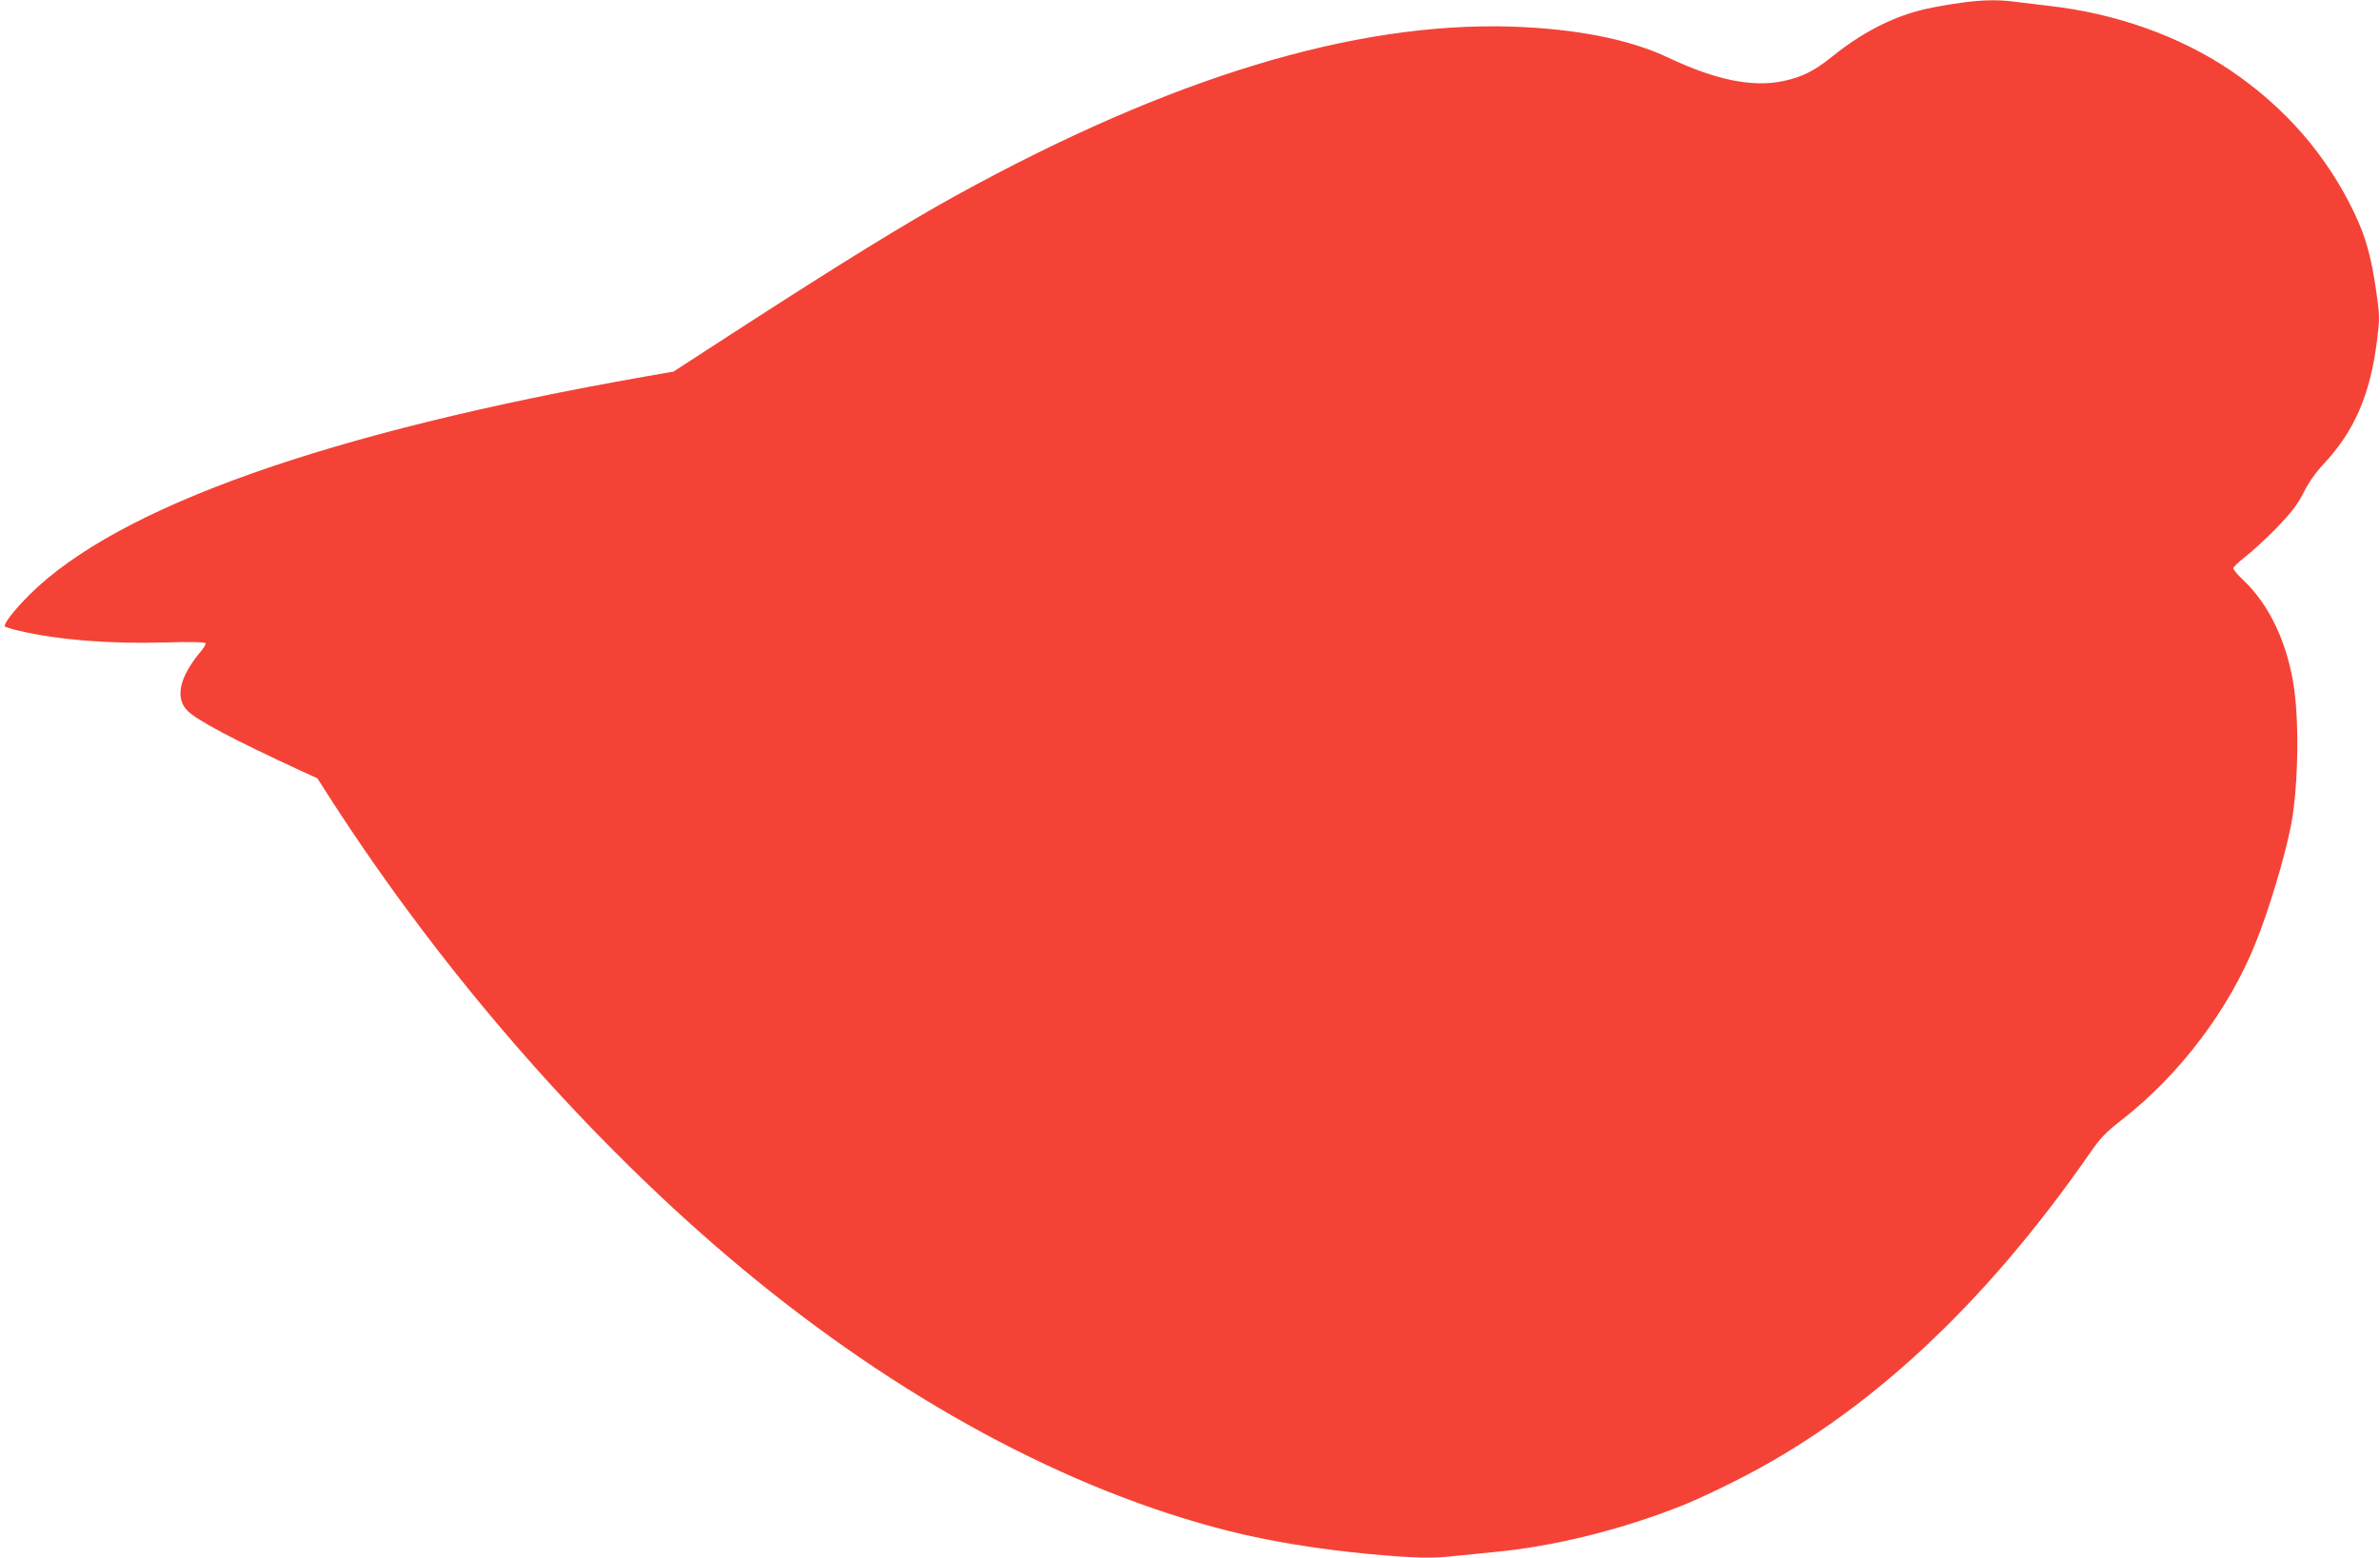 <?xml version="1.0" standalone="no"?>
<!DOCTYPE svg PUBLIC "-//W3C//DTD SVG 20010904//EN"
 "http://www.w3.org/TR/2001/REC-SVG-20010904/DTD/svg10.dtd">
<svg version="1.0" xmlns="http://www.w3.org/2000/svg"
 width="1280pt" height="838pt" viewBox="0 0 1280 838"
 preserveAspectRatio="xMidYMid meet">
<g transform="translate(0,838) scale(0.1,-0.1)"
fill="#f44336" stroke="none">
<path d="M10506 8359 c-66 -10 -145 -25 -177 -34 -161 -41 -321 -125 -475
-249 -98 -79 -161 -110 -263 -132 -166 -35 -363 5 -619 126 -208 99 -499 156
-847 167 -845 25 -1832 -275 -2980 -907 -266 -146 -621 -365 -1182 -728 l-341
-221 -149 -26 c-1707 -300 -2835 -700 -3313 -1173 -85 -85 -145 -162 -133
-173 5 -3 40 -14 78 -23 211 -49 492 -71 787 -62 135 4 209 2 213 -4 4 -6 -13
-32 -36 -58 -23 -26 -55 -75 -72 -110 -38 -81 -35 -147 9 -193 49 -52 242
-154 615 -327 l86 -39 69 -108 c611 -949 1392 -1842 2204 -2520 851 -710 1764
-1203 2628 -1421 223 -56 481 -98 755 -124 243 -22 341 -25 466 -10 47 5 138
14 201 20 328 30 700 123 1030 256 52 21 174 77 270 126 703 352 1338 940
1912 1768 54 78 84 109 166 173 314 244 579 595 723 954 71 176 155 455 189
626 38 189 47 531 19 737 -33 242 -132 455 -273 588 -31 29 -56 59 -55 65 0 7
30 35 65 62 36 28 112 98 169 156 81 85 111 124 144 189 27 54 64 107 107 153
165 175 252 374 288 666 15 118 15 130 -5 269 -25 176 -56 287 -114 410 -149
315 -375 575 -673 776 -275 184 -616 305 -977 345 -55 7 -133 16 -173 21 -102
14 -198 11 -336 -11z"/>
</g>
</svg>
